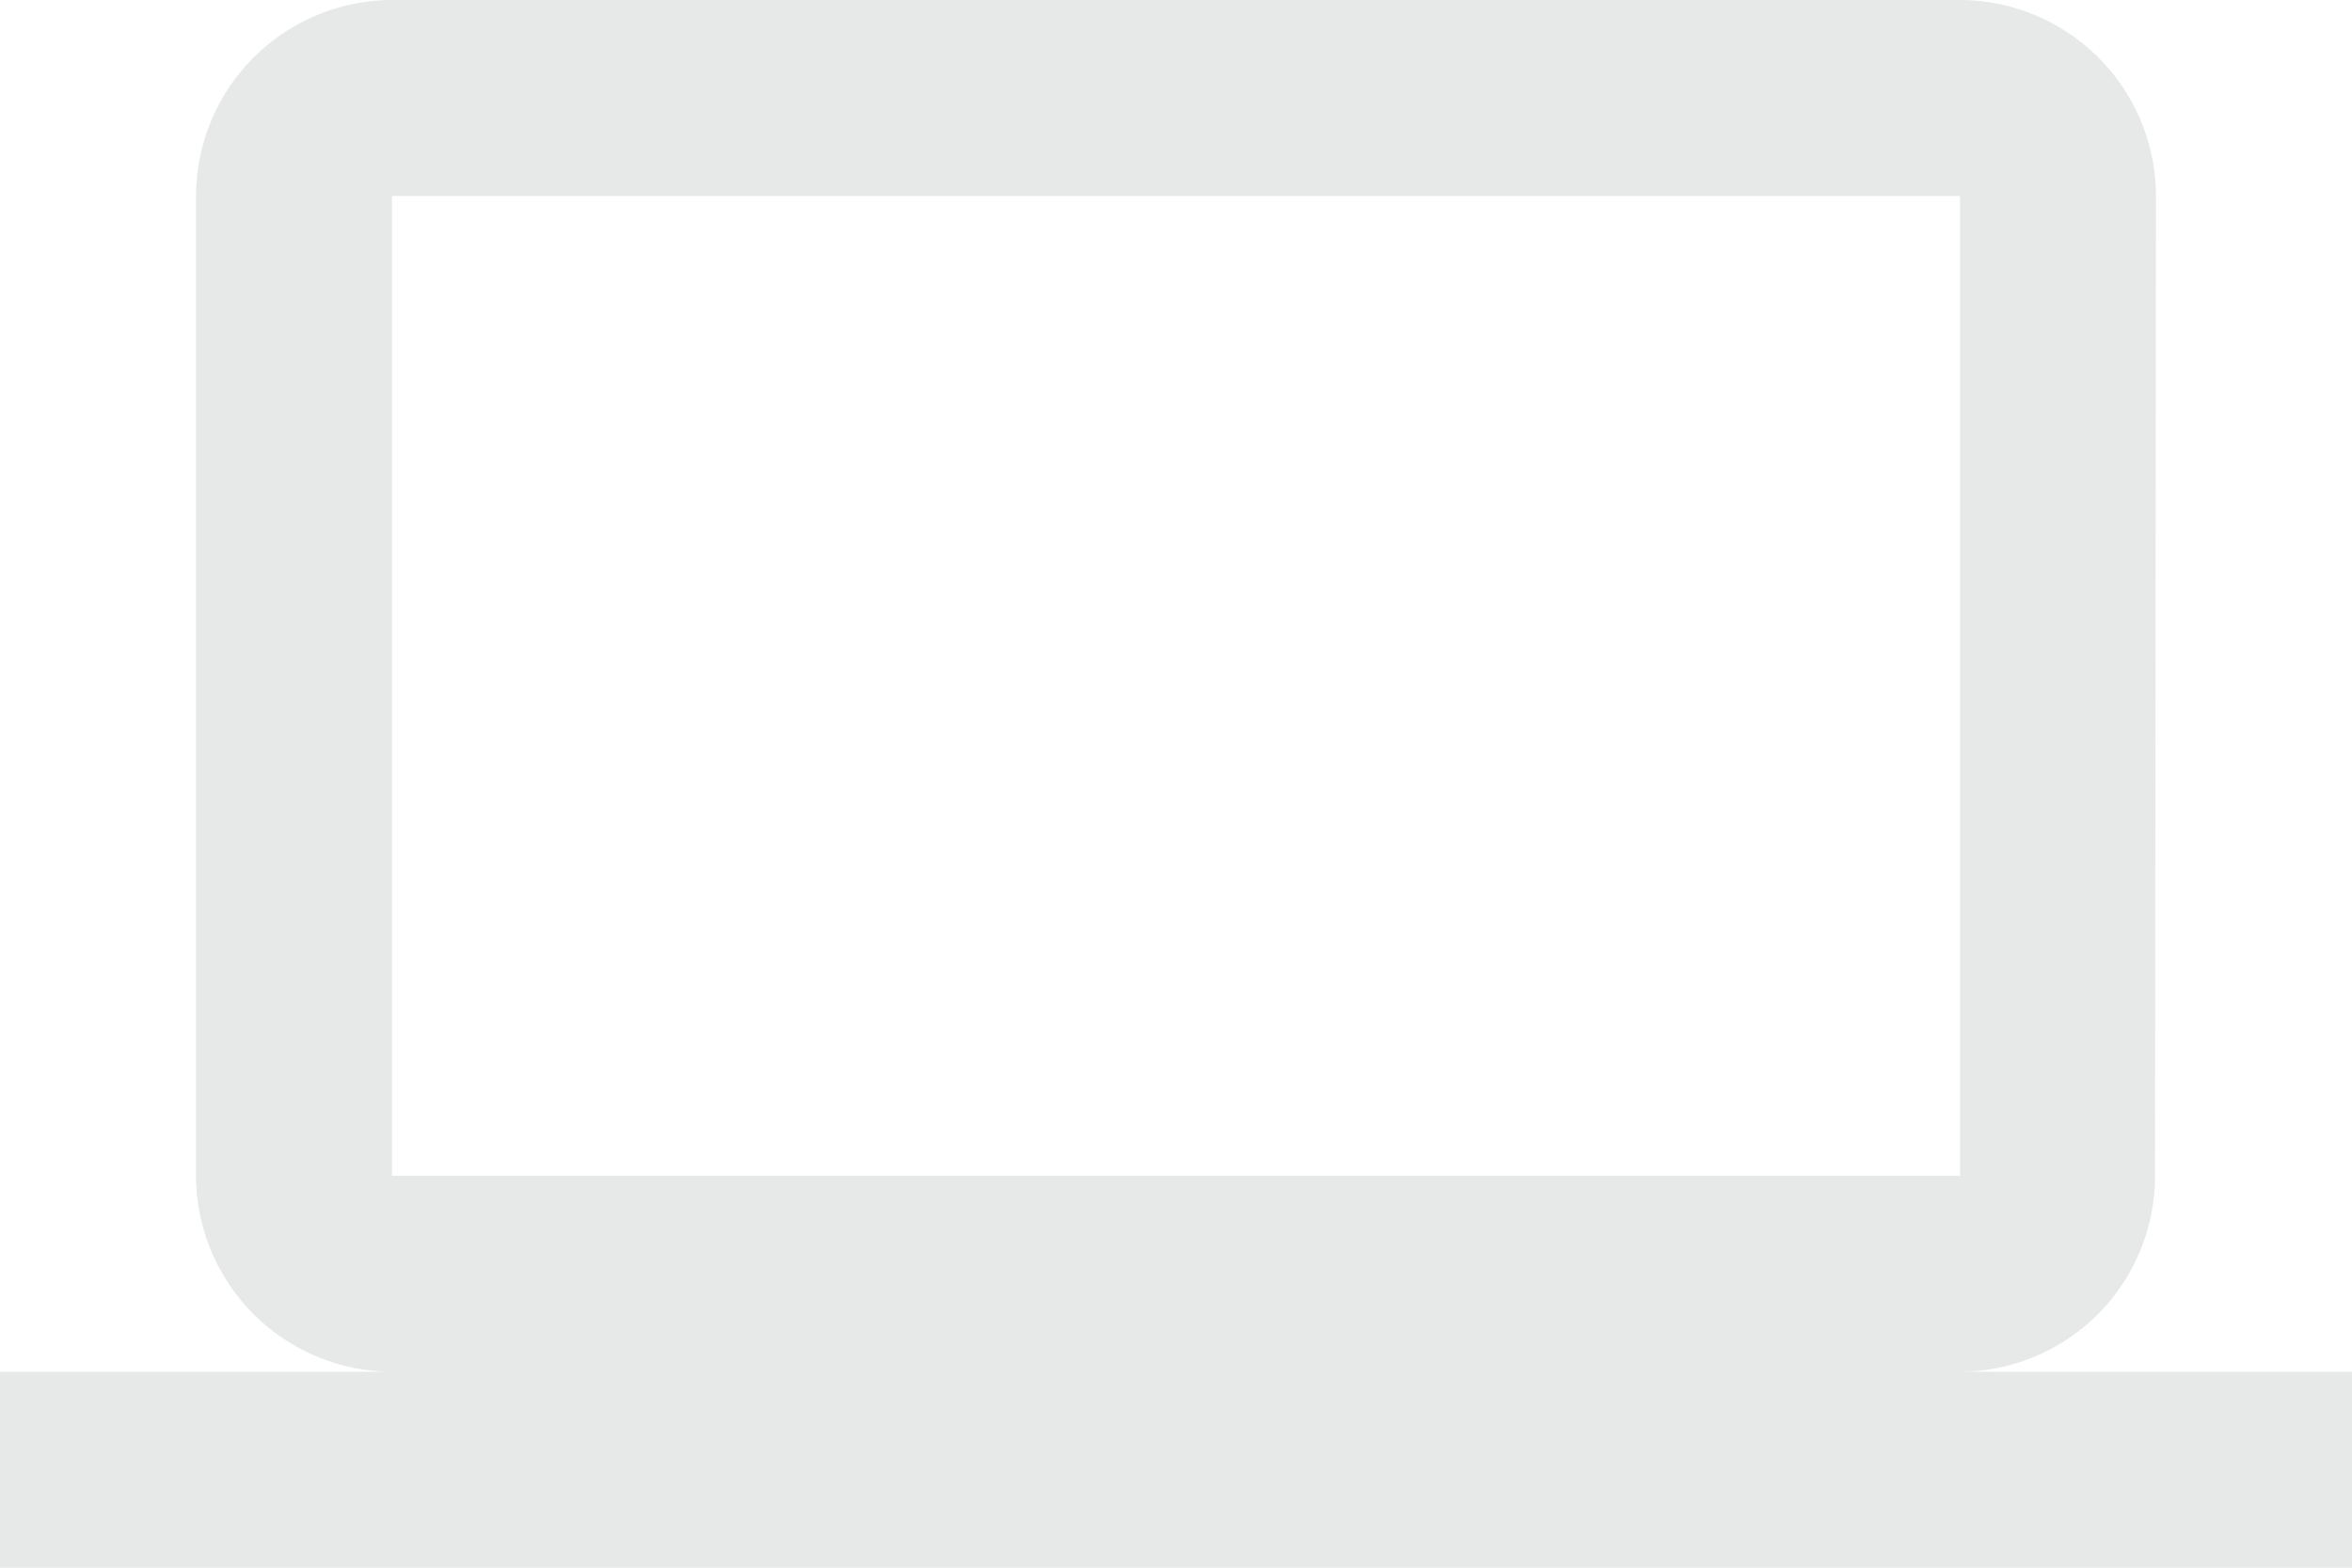 <svg xmlns="http://www.w3.org/2000/svg" width="60.533" height="40.356" viewBox="0 0 60.533 40.356">
  <path id="Icon_material-computer" data-name="Icon material-computer" d="M50.444,41.311a5.038,5.038,0,0,0,5.019-5.044l.025-25.222A5.059,5.059,0,0,0,50.444,6H10.089a5.059,5.059,0,0,0-5.044,5.044V36.267a5.059,5.059,0,0,0,5.044,5.044H0v5.044H60.533V41.311ZM10.089,11.044H50.444V36.267H10.089Z" transform="translate(0 -6)" fill="#e7e8e8"/>
</svg>
